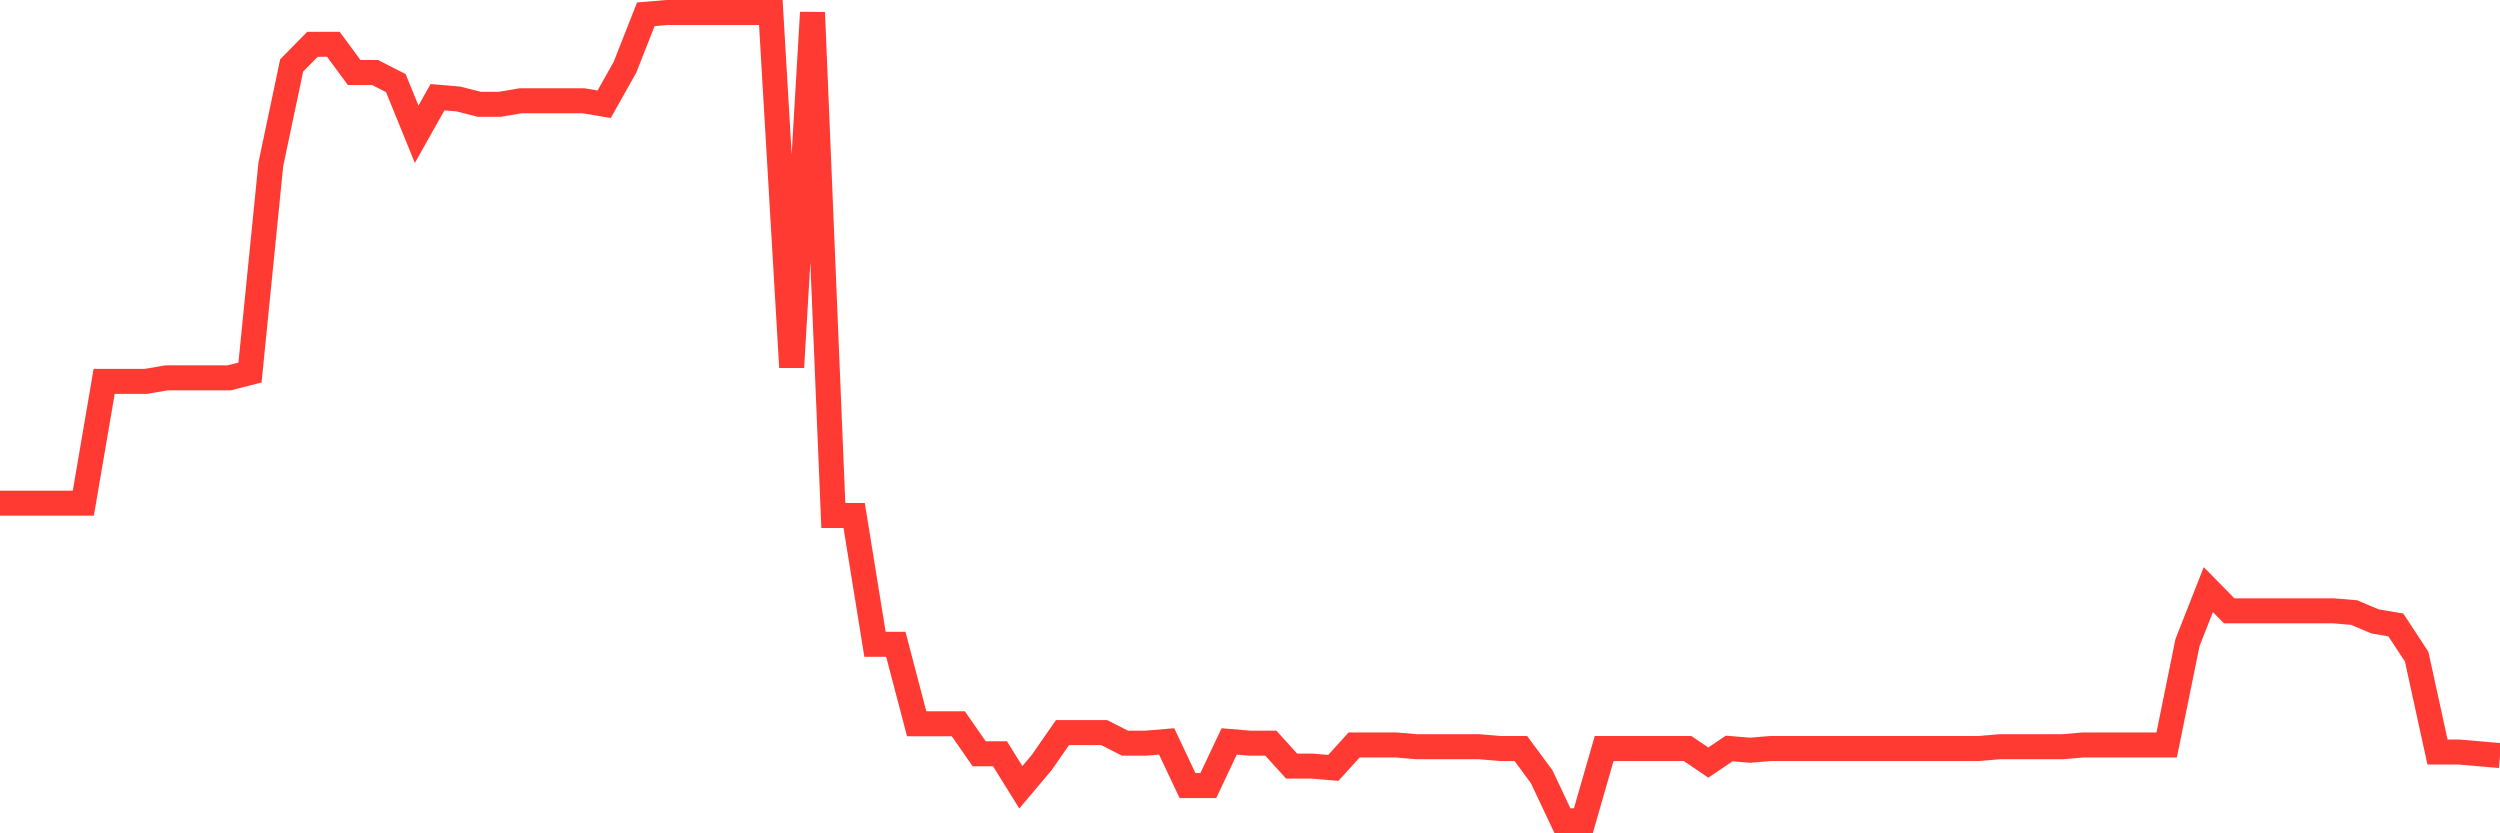 <svg
  xmlns="http://www.w3.org/2000/svg"
  xmlns:xlink="http://www.w3.org/1999/xlink"
  width="120"
  height="40"
  viewBox="0 0 120 40"
  preserveAspectRatio="none"
>
  <polyline
    points="0,24.151 1,24.151 2,24.151 3,24.151 4,24.151 5,18.306 6,18.306 7,18.306 8,18.136 9,18.136 10,18.136 11,18.136 12,17.882 13,7.886 14,3.141 15,2.125 16,2.125 17,3.48 18,3.48 19,3.989 20,6.445 21,4.666 22,4.751 23,5.005 24,5.005 25,4.836 26,4.836 27,4.836 28,4.836 29,5.005 30,3.226 31,0.685 32,0.6 33,0.6 34,0.6 35,0.6 36,0.6 37,0.6 38,17.628 39,0.6 40,24.744 41,24.744 42,30.928 43,30.928 44,34.741 45,34.741 46,34.741 47,36.181 48,36.181 49,37.79 50,36.604 51,35.164 52,35.164 53,35.164 54,35.672 55,35.672 56,35.588 57,37.706 58,37.706 59,35.588 60,35.672 61,35.672 62,36.774 63,36.774 64,36.859 65,35.757 66,35.757 67,35.757 68,35.842 69,35.842 70,35.842 71,35.842 72,35.927 73,35.927 74,37.282 75,39.4 76,39.4 77,35.927 78,35.927 79,35.927 80,35.927 81,35.927 82,36.604 83,35.927 84,36.011 85,35.927 86,35.927 87,35.927 88,35.927 89,35.927 90,35.927 91,35.927 92,35.927 93,35.927 94,35.927 95,35.927 96,35.842 97,35.842 98,35.842 99,35.842 100,35.757 101,35.757 102,35.757 103,35.757 104,35.757 105,30.844 106,28.302 107,29.319 108,29.319 109,29.319 110,29.319 111,29.319 112,29.319 113,29.403 114,29.827 115,29.997 116,31.521 117,36.096 118,36.096 119,36.181 120,36.266"
    fill="none"
    stroke="#ff3a33"
    stroke-width="1.2"
  >
  </polyline>
</svg>